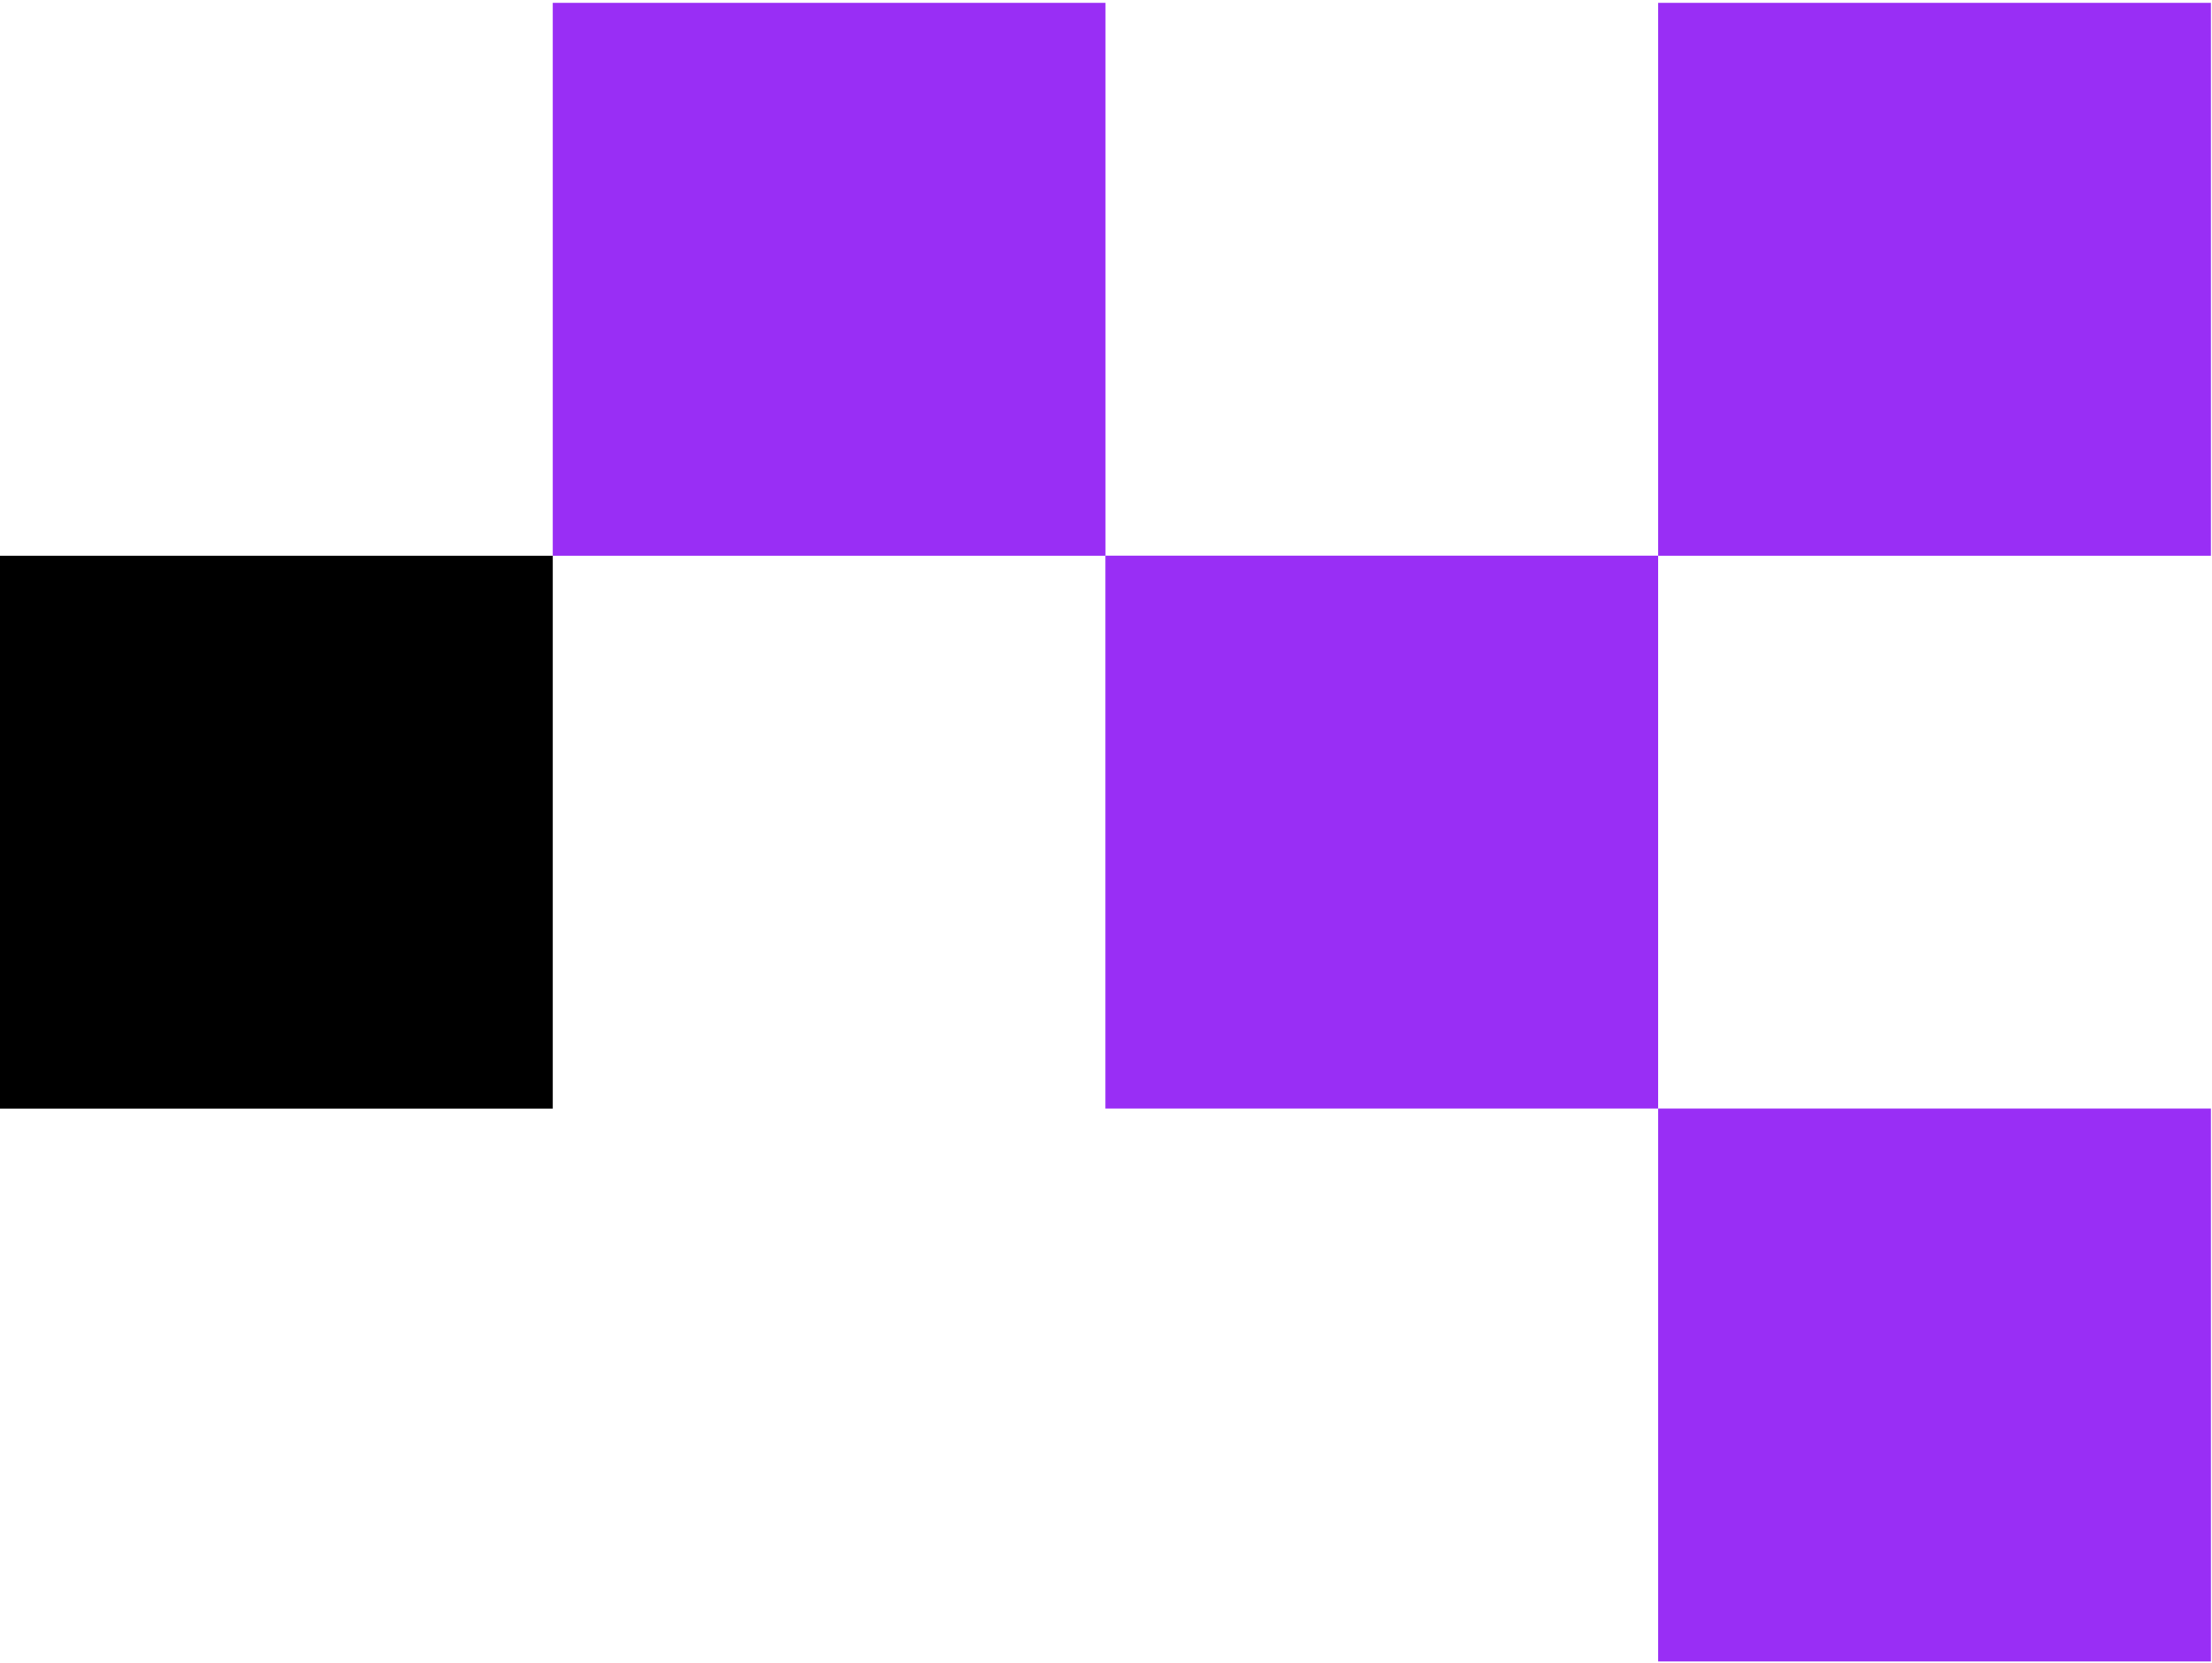 <svg width="487" height="366" viewBox="0 0 487 366" fill="none" xmlns="http://www.w3.org/2000/svg">
<path d="M486.758 122.32V0.626L365.064 0.626V122.32L486.758 122.32Z" fill="#992EF5"/>
<path d="M365.059 243.996V122.302L243.365 122.302V243.996H365.059Z" fill="#992EF5"/>
<path d="M486.758 365.688V243.994H365.064V365.688H486.758Z" fill="#992EF5"/>
<path d="M243.387 122.32V0.626L121.693 0.626L121.693 122.32L243.387 122.32Z" fill="#992EF5"/>
<path d="M121.695 244.013L121.695 122.319L0.001 122.319L0.001 244.013H121.695Z" fill="black"/>
</svg>
